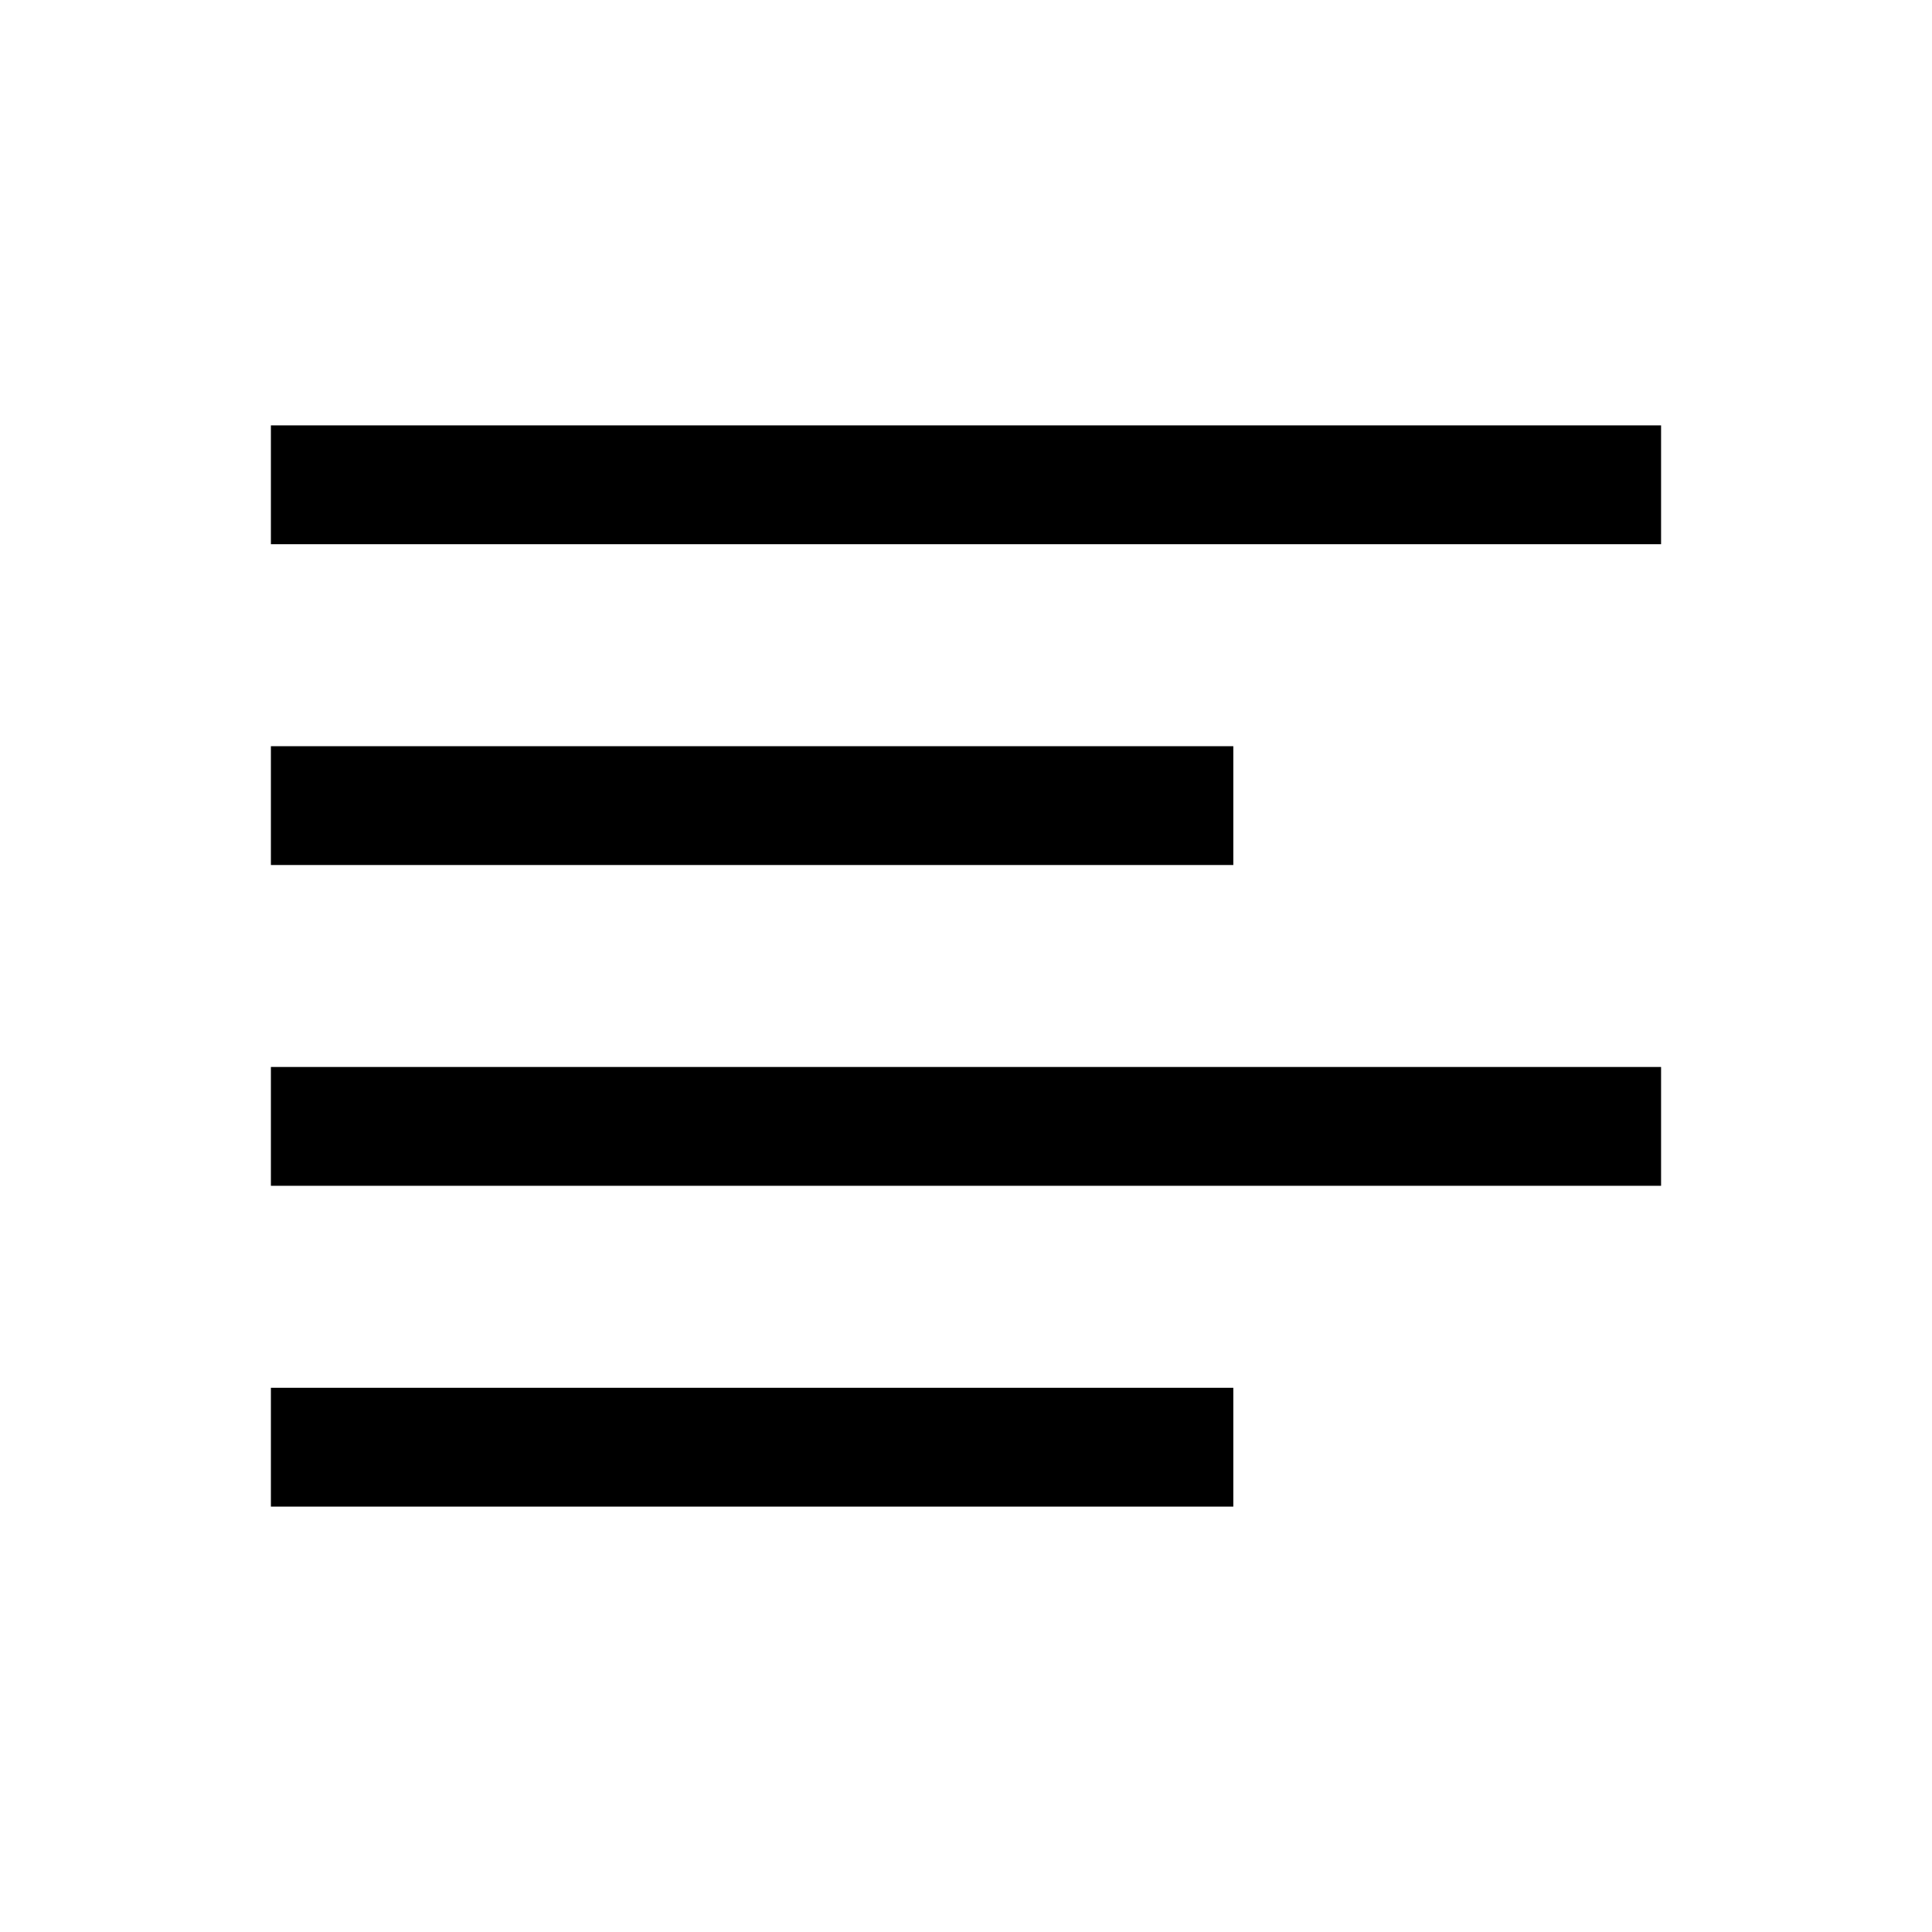 <?xml version="1.0" encoding="UTF-8"?>
<!-- The Best Svg Icon site in the world: iconSvg.co, Visit us! https://iconsvg.co -->
<svg fill="#000000" width="800px" height="800px" version="1.1" viewBox="144 144 512 512" xmlns="http://www.w3.org/2000/svg">
 <g>
  <path d="m215.79 426.76h368.41v31.488h-368.41z"/>
  <path d="m215.79 256.73h368.41v31.488h-368.41z"/>
  <path d="m215.79 511.78h255.05v31.488h-255.05z"/>
  <path d="m215.79 341.75h255.05v31.488h-255.05z"/>
 </g>
</svg>